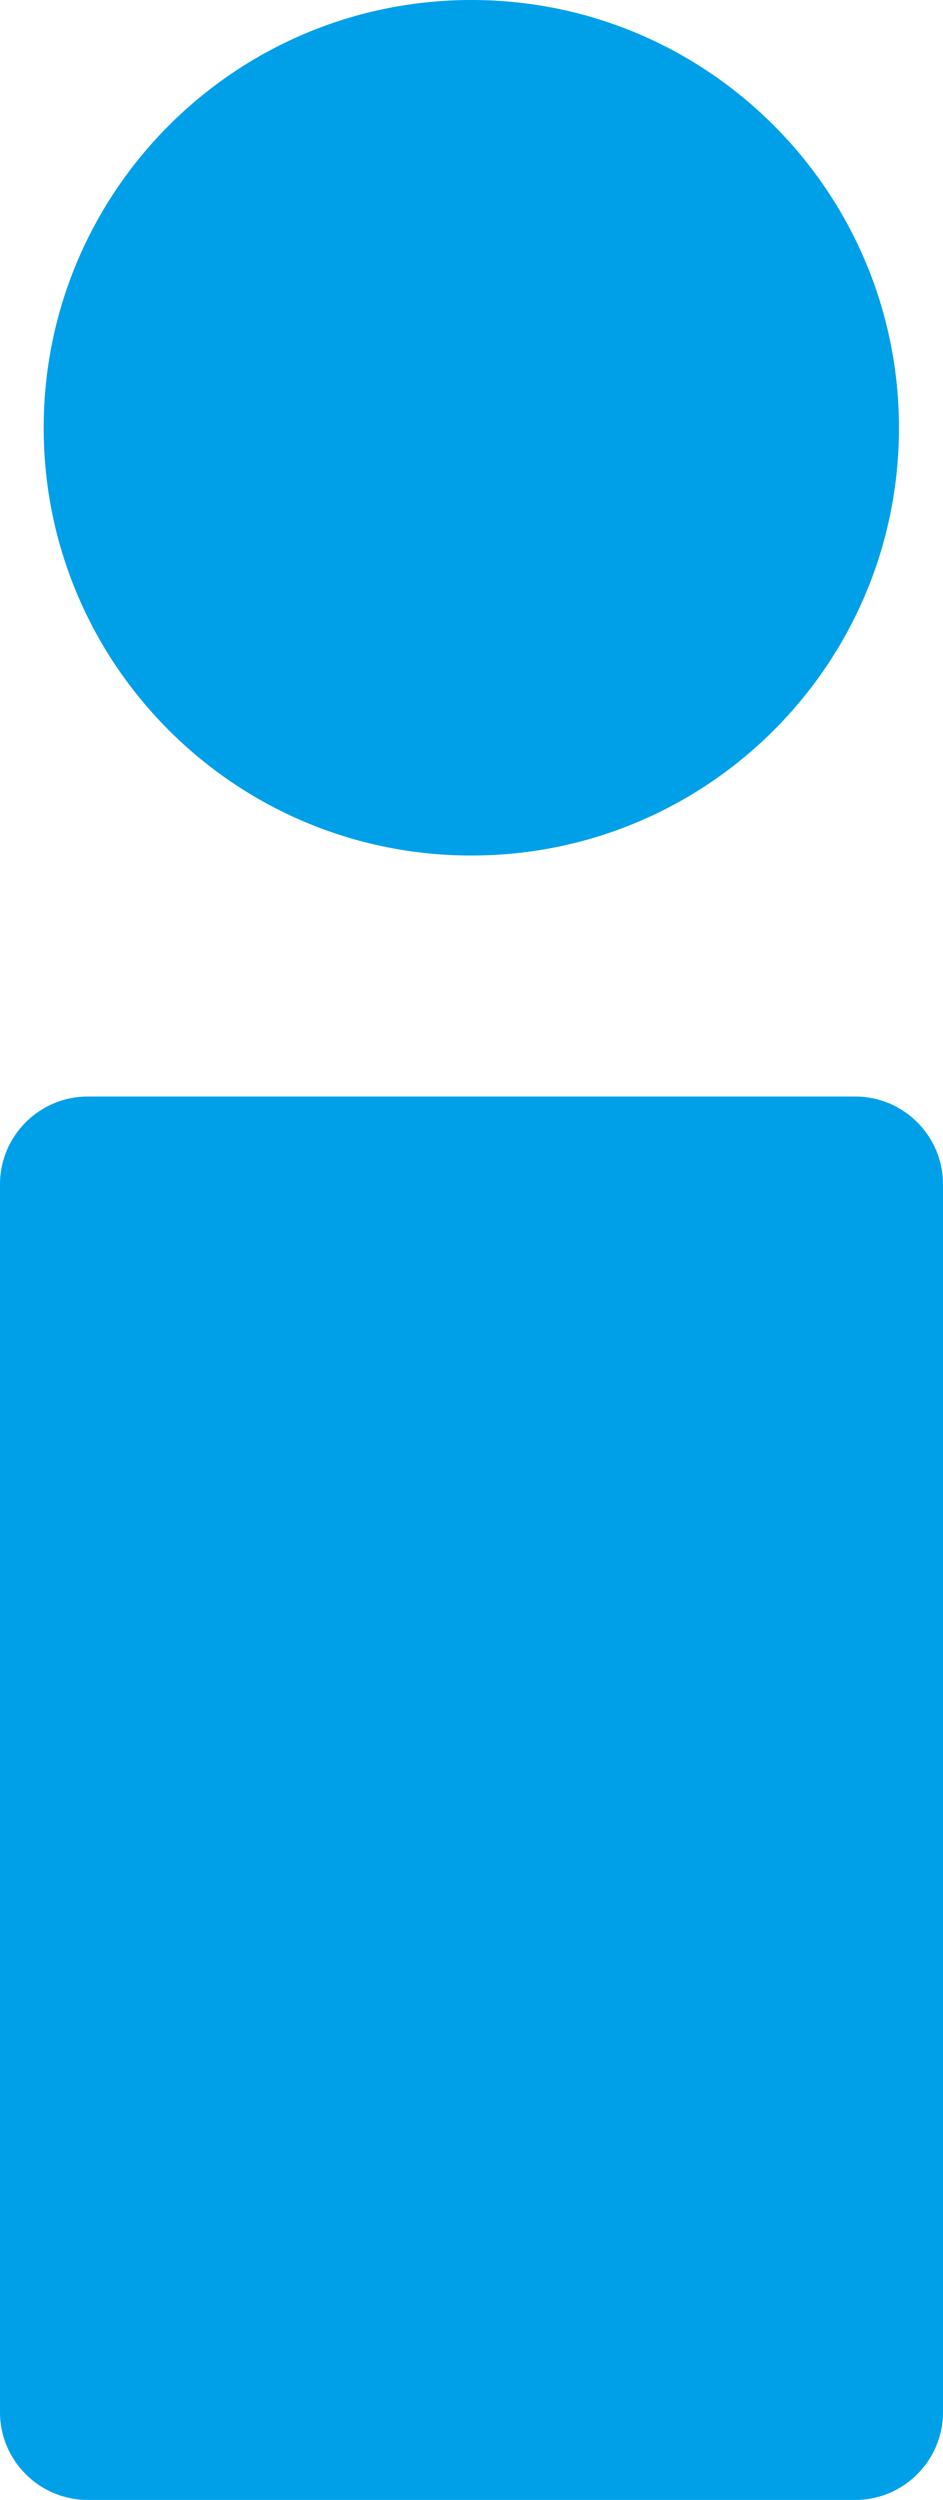 <?xml version="1.0" encoding="UTF-8"?>
<svg id="_レイヤー_2" data-name="レイヤー 2" xmlns="http://www.w3.org/2000/svg" viewBox="0 0 26.34 69.81">
  <defs>
    <style>
      .cls-1 {
        fill: #00a0e9;
      }
    </style>
  </defs>
  <g id="_3つの特徴" data-name="3つの特徴">
    <g>
      <path class="cls-1" d="m13.17,23.89c6.6,0,11.94-5.35,11.94-11.94S19.77,0,13.17,0,1.22,5.35,1.22,11.95s5.35,11.94,11.94,11.94Z"/>
      <path class="cls-1" d="m2.45,30.62h21.44c1.35,0,2.45,1.1,2.45,2.45v34.29c0,1.35-1.1,2.45-2.45,2.45H2.45c-1.35,0-2.45-1.1-2.45-2.45v-34.29c0-1.35,1.1-2.45,2.45-2.45Z"/>
    </g>
  </g>
</svg>